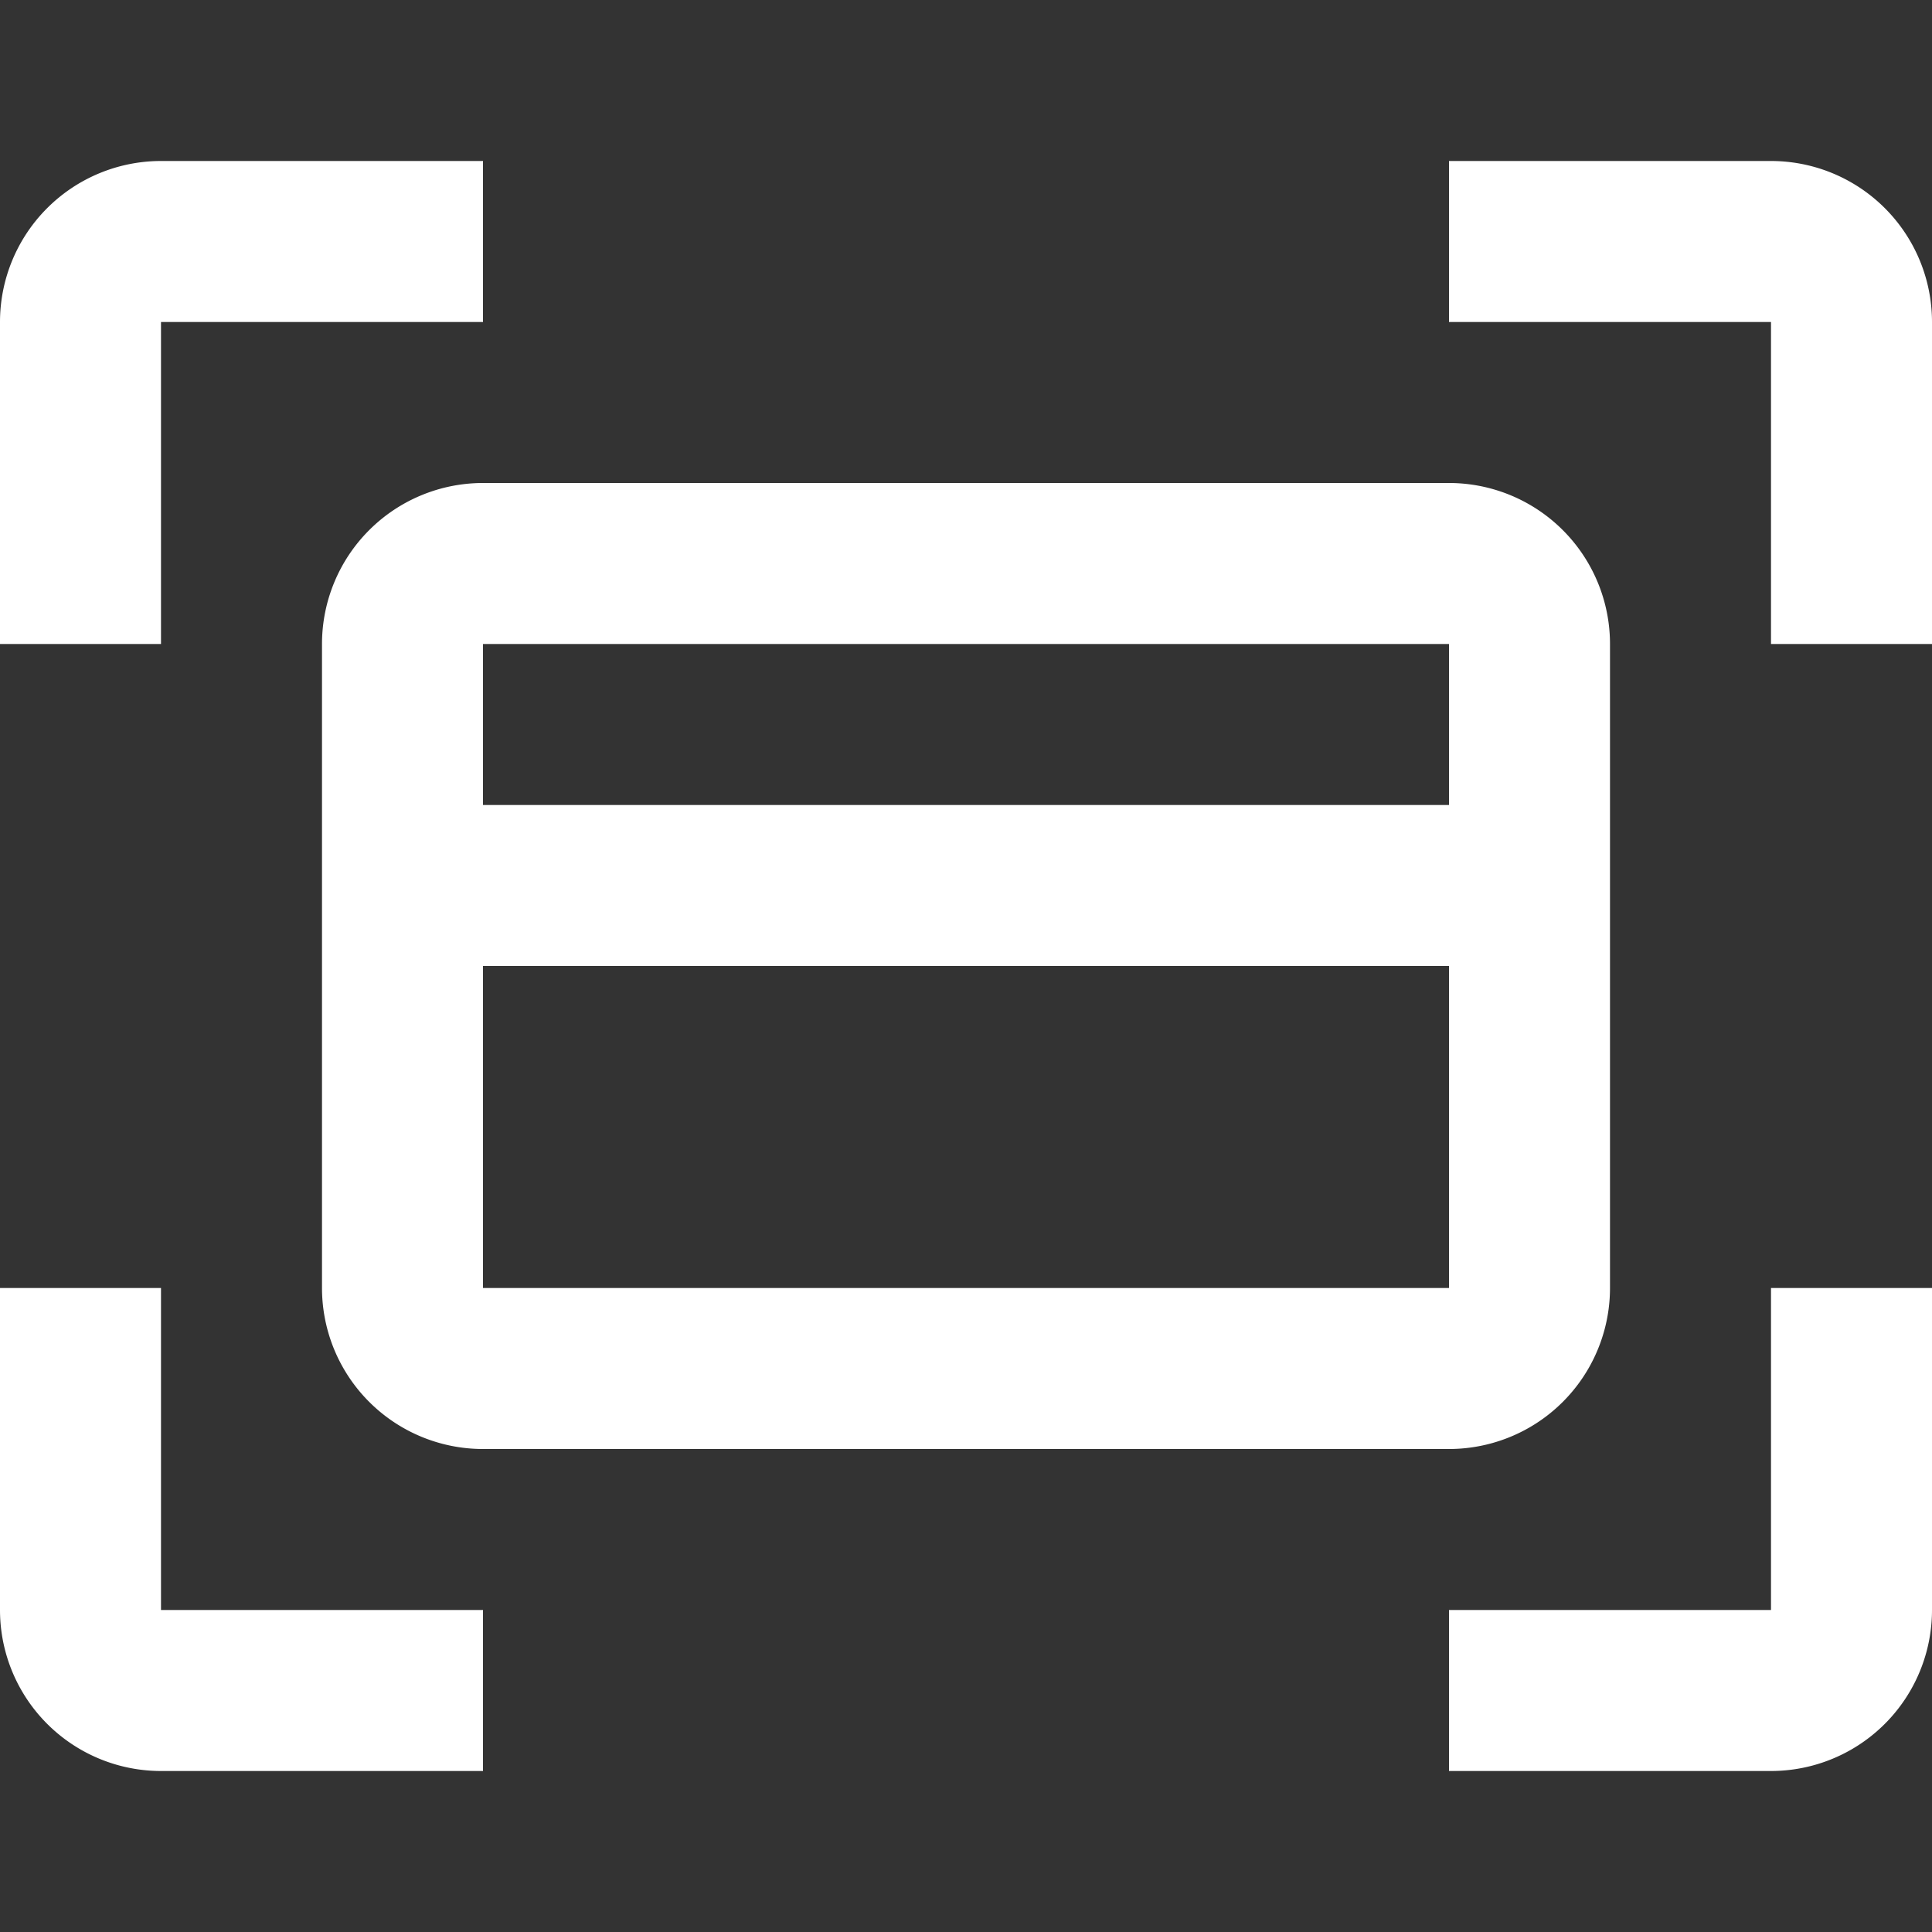 <?xml version="1.0" encoding="UTF-8"?>
<!DOCTYPE svg PUBLIC "-//W3C//DTD SVG 1.1//EN" "http://www.w3.org/Graphics/SVG/1.1/DTD/svg11.dtd">
<svg xmlns="http://www.w3.org/2000/svg" xmlns:xlink="http://www.w3.org/1999/xlink" version="1.1" width="24" height="24" viewBox="0 0 24 24">
	<rect x="0" y="0" width="24" height="24" fill="#333333" stroke="none"/>
	<path fill="#ffffff" d="M2,4H6V2H2A2,2 0 0,0 0,4V8H2V4M22,2H18V4H22V8H24V4A2,2 0 0,0 22,2M2,16H0V20A2,2 0 0,0 2,22H6V20H2V16M22,20H18V22H22A2,2 0 0,0 24,20V16H22V20M4,8V16A2,2 0 0,0 6,18H18A2,2 0 0,0 20,16V8A2,2 0 0,0 18,6H6A2,2 0 0,0 4,8M6,16V12H18V16H6M18,8V10H6V8H18Z" />
</svg>